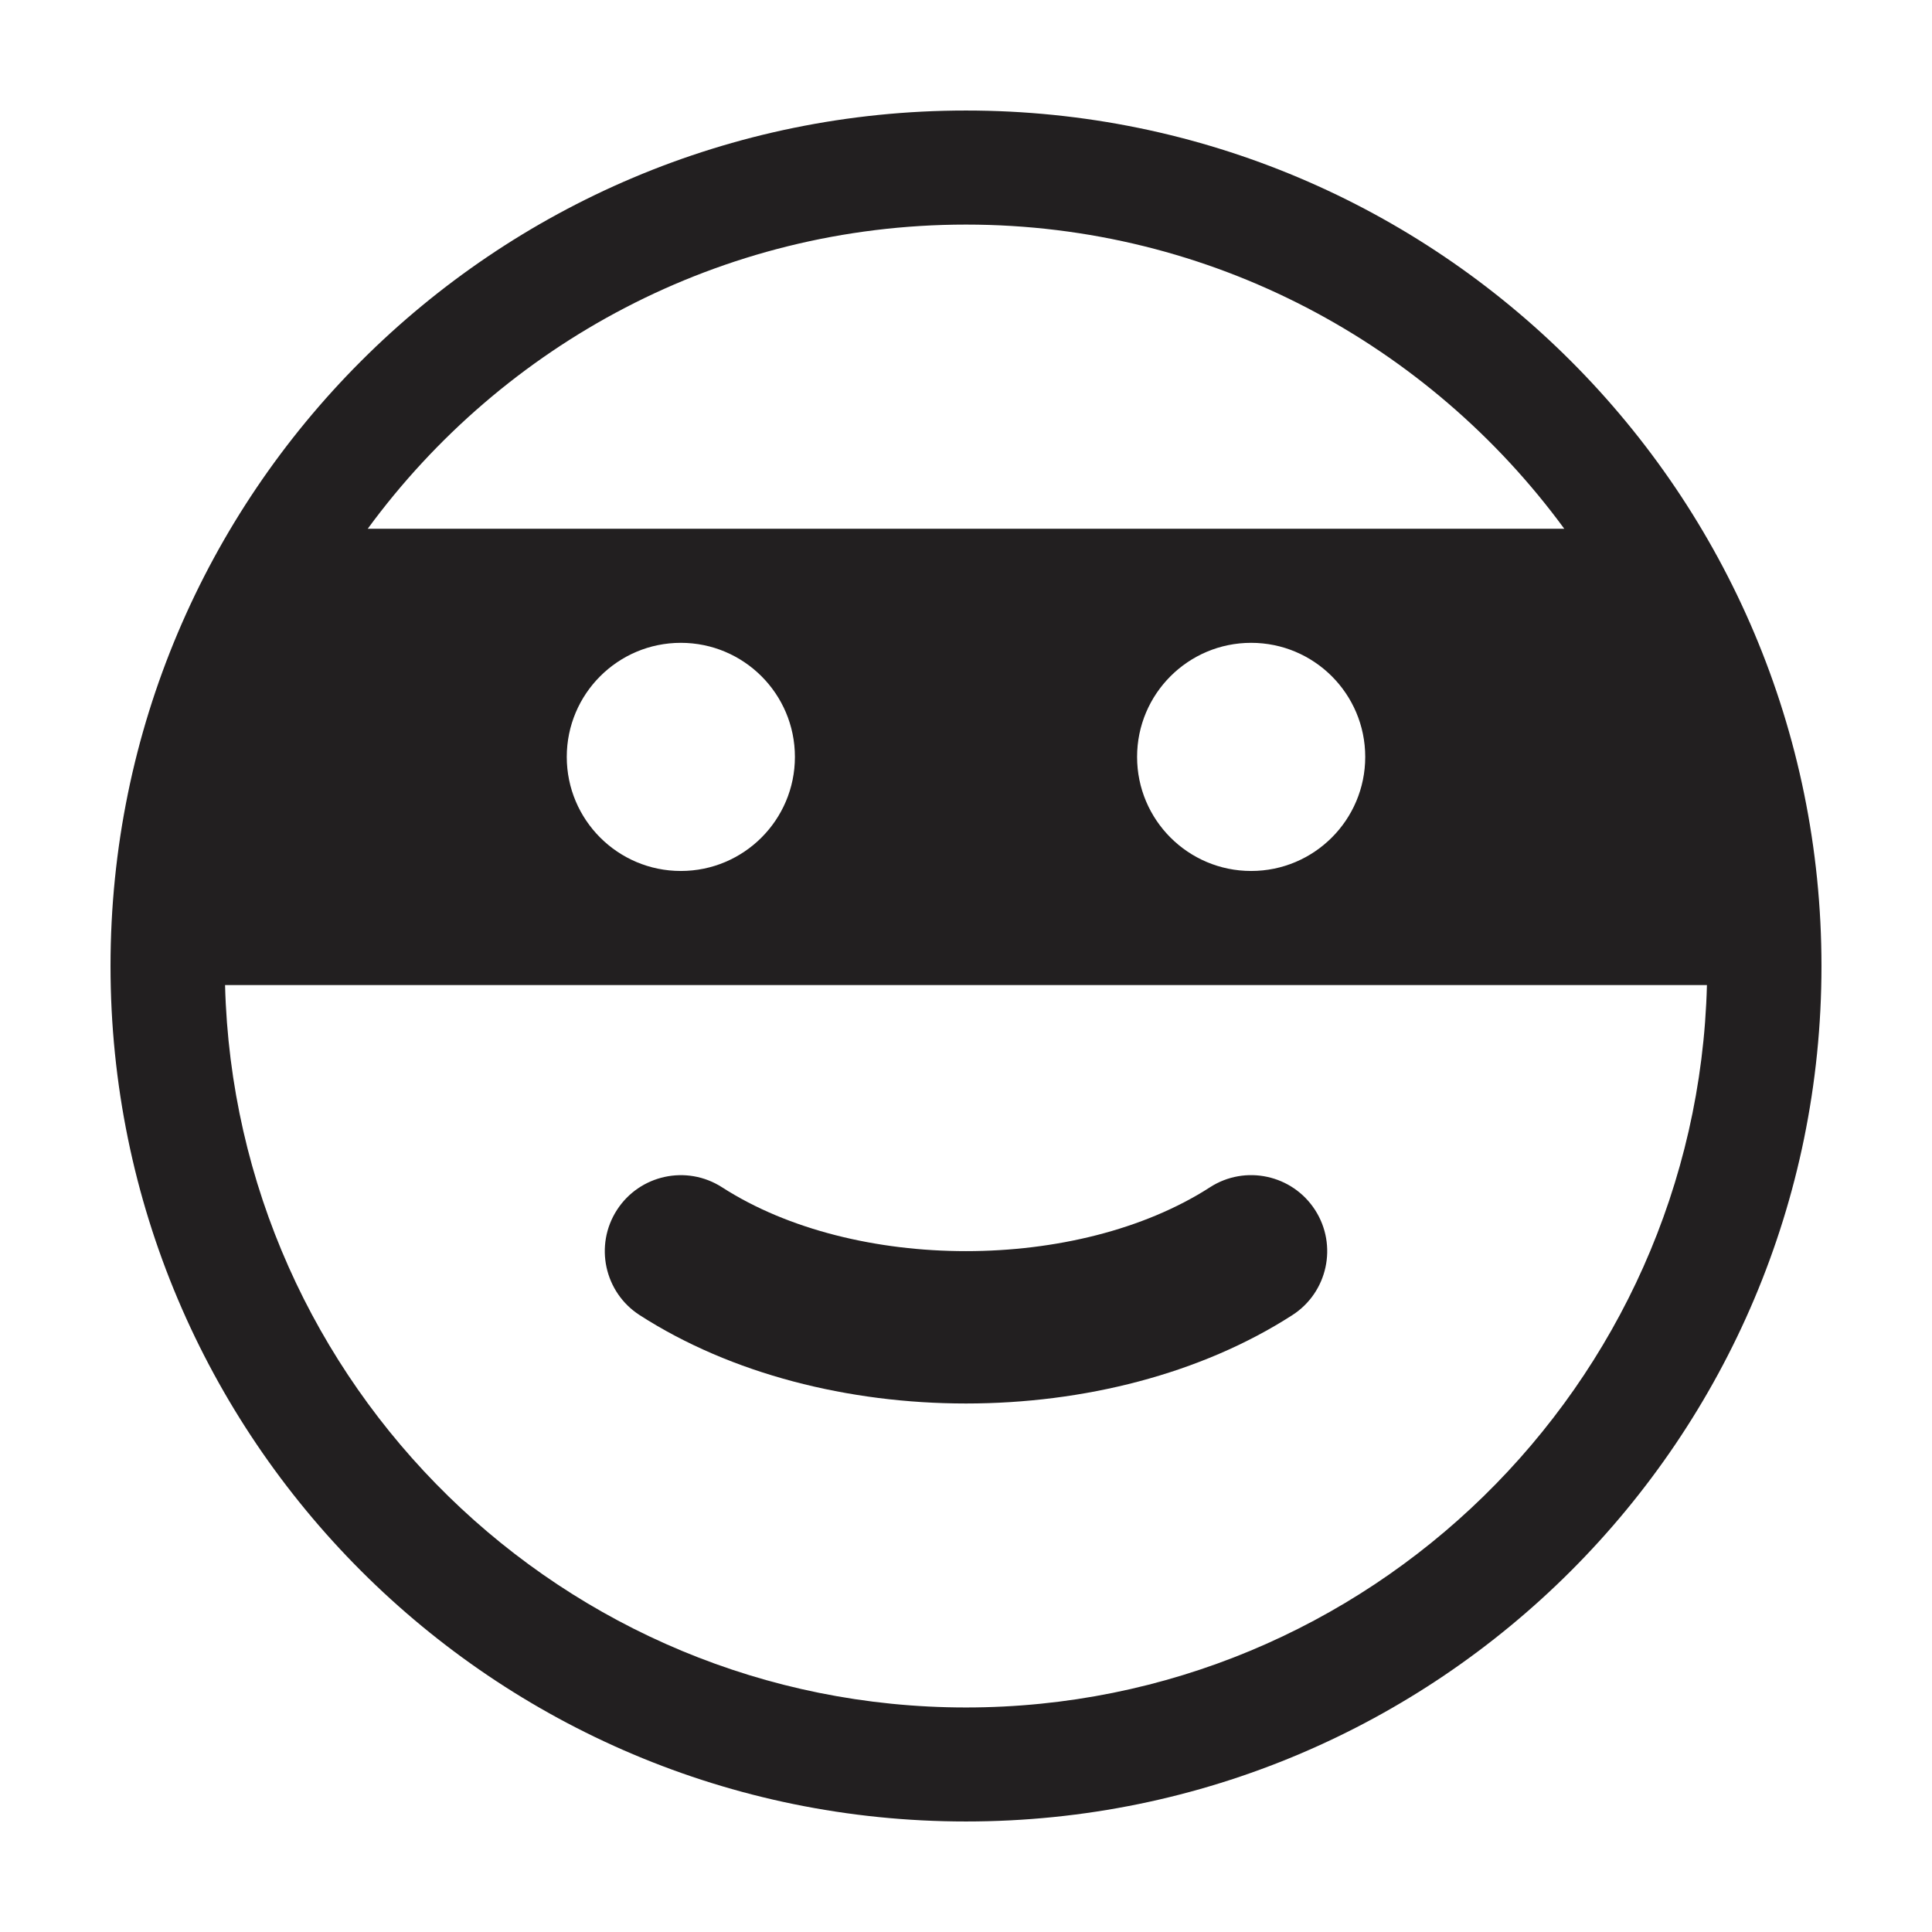 <?xml version="1.0" encoding="UTF-8"?>
<!-- Uploaded to: ICON Repo, www.svgrepo.com, Generator: ICON Repo Mixer Tools -->
<svg width="800px" height="800px" version="1.1" viewBox="144 144 512 512" xmlns="http://www.w3.org/2000/svg">
 <g fill="#221f20">
  <path d="m464.66 458.64c-35.047 22.566-94.27 22.57-129.32-0.004-9.355-6.016-21.824-3.32-27.855 6.035-6.019 9.355-3.324 21.824 6.031 27.852 24.254 15.613 55.367 23.418 86.484 23.418 31.125 0 62.242-7.809 86.484-23.422 9.355-6.019 12.055-18.496 6.031-27.852-6.027-9.352-18.504-12.062-27.859-6.027z"/>
  <path d="m400 173.29c-125.22 0-226.71 101.5-226.71 226.71 0 125.21 101.5 226.71 226.71 226.71s226.71-101.5 226.71-226.71c-0.004-125.22-101.5-226.71-226.71-226.71zm0 30.227c65.035 0 122.76 31.785 158.55 80.609h-317.1c35.785-48.824 93.512-80.609 158.55-80.609zm105.8 141.07c0 16.691-13.543 30.23-30.23 30.23-16.695 0-30.23-13.539-30.23-30.23s13.531-30.23 30.23-30.23c16.691 0.004 30.23 13.539 30.23 30.23zm-151.14 0c0 16.691-13.543 30.23-30.23 30.23-16.695 0-30.23-13.539-30.23-30.23s13.531-30.23 30.23-30.23c16.688 0.004 30.23 13.539 30.23 30.23zm45.344 251.91c-106.66 0-193.67-85.43-196.36-191.45h392.71c-2.688 106.02-89.699 191.45-196.36 191.45z"/>
 </g>
</svg>